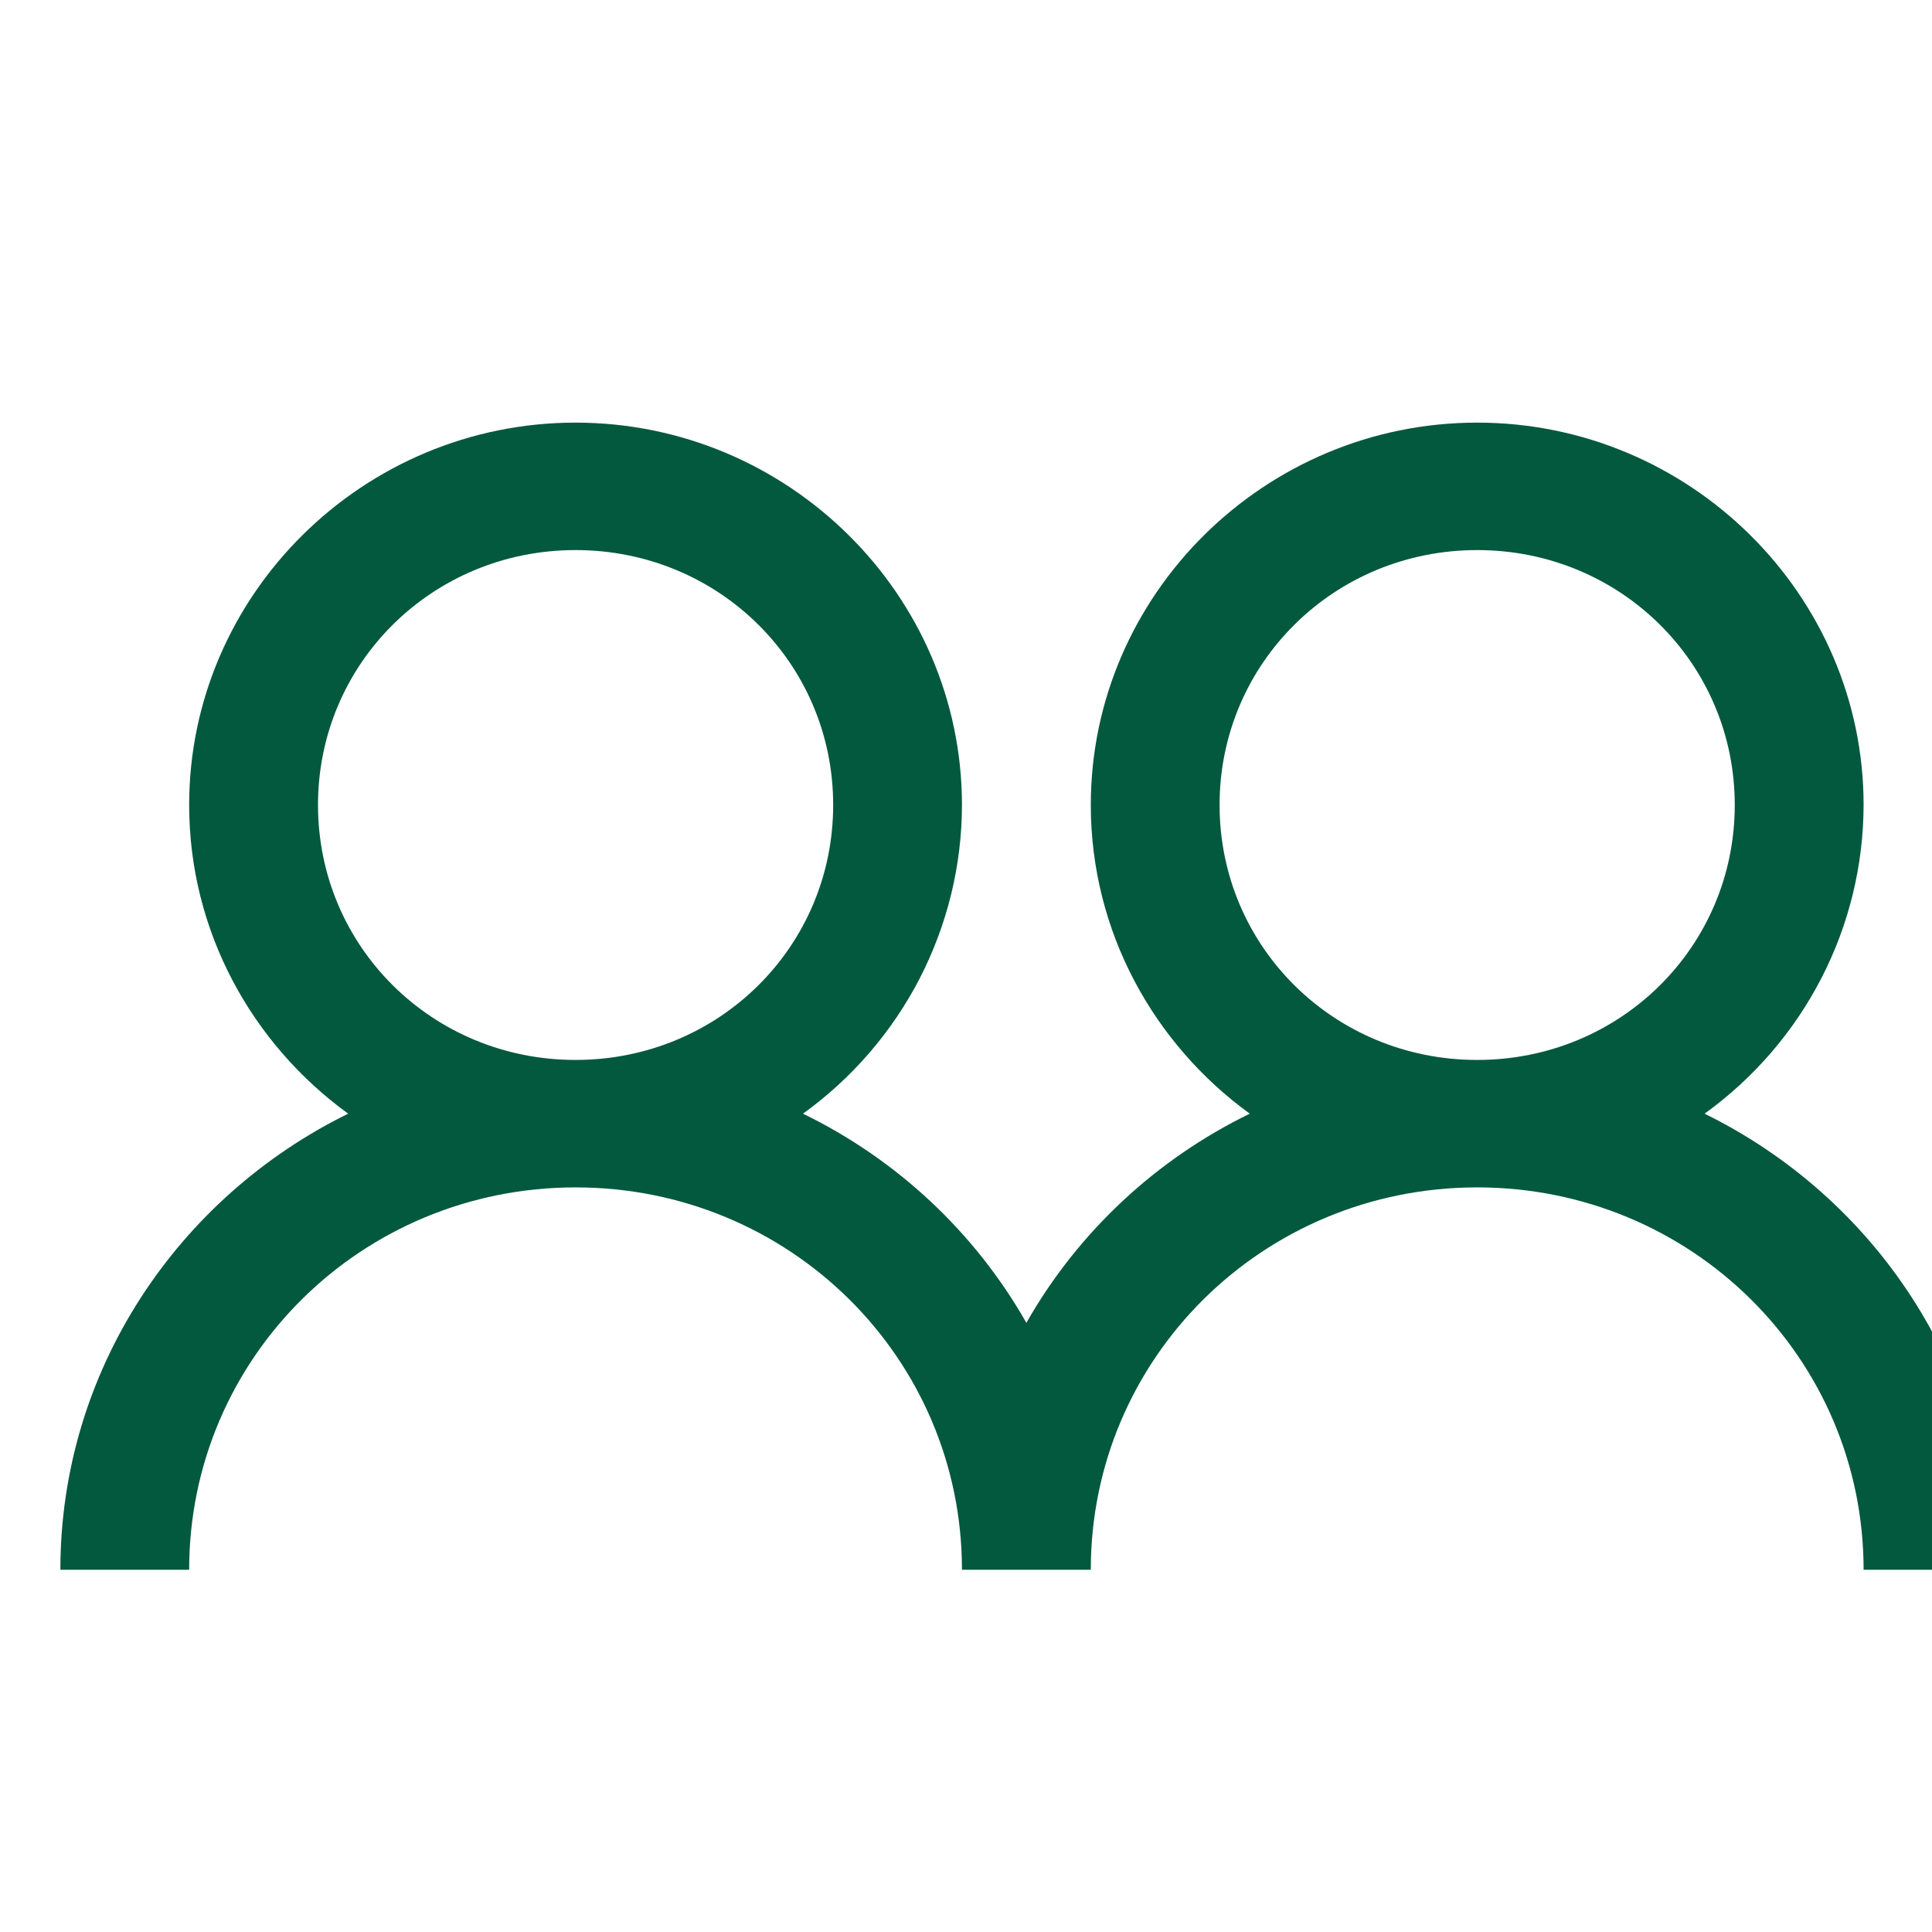 <svg width="32" height="32" viewBox="0 0 32 32" fill="none" xmlns="http://www.w3.org/2000/svg">
<g clip-path="url(#clip0_21_945)">
<path d="M9.533 7C6.013 7 3.133 9.85 3.133 13.333C3.133 15.428 4.175 17.292 5.767 18.446C2.954 19.827 1 22.69 1 26H3.133C3.133 22.491 5.988 19.667 9.533 19.667C13.079 19.667 15.933 22.491 15.933 26H18.067C18.067 22.491 20.921 19.667 24.467 19.667C28.012 19.667 30.867 22.491 30.867 26H33C33 22.689 31.046 19.827 28.233 18.446C29.047 17.859 29.71 17.09 30.168 16.202C30.626 15.313 30.865 14.331 30.867 13.333C30.867 9.85 27.987 7 24.467 7C20.947 7 18.067 9.85 18.067 13.333C18.067 15.428 19.109 17.292 20.7 18.446C19.142 19.205 17.852 20.412 17 21.91C16.148 20.412 14.858 19.205 13.3 18.446C14.114 17.859 14.777 17.09 15.235 16.202C15.692 15.313 15.932 14.331 15.933 13.333C15.933 9.85 13.053 7 9.533 7ZM9.533 9.111C11.905 9.111 13.8 10.987 13.8 13.333C13.8 15.68 11.905 17.556 9.533 17.556C7.162 17.556 5.267 15.68 5.267 13.333C5.267 10.987 7.162 9.111 9.533 9.111ZM24.467 9.111C26.838 9.111 28.733 10.987 28.733 13.333C28.733 15.68 26.838 17.556 24.467 17.556C22.096 17.556 20.2 15.68 20.2 13.333C20.2 10.987 22.096 9.111 24.467 9.111Z" fill="#03593D"/>
</g>
<defs>
<clipPath id="clip0_21_945">
<rect width="32" height="32" fill="white"/>
</clipPath>
</defs>
</svg>
